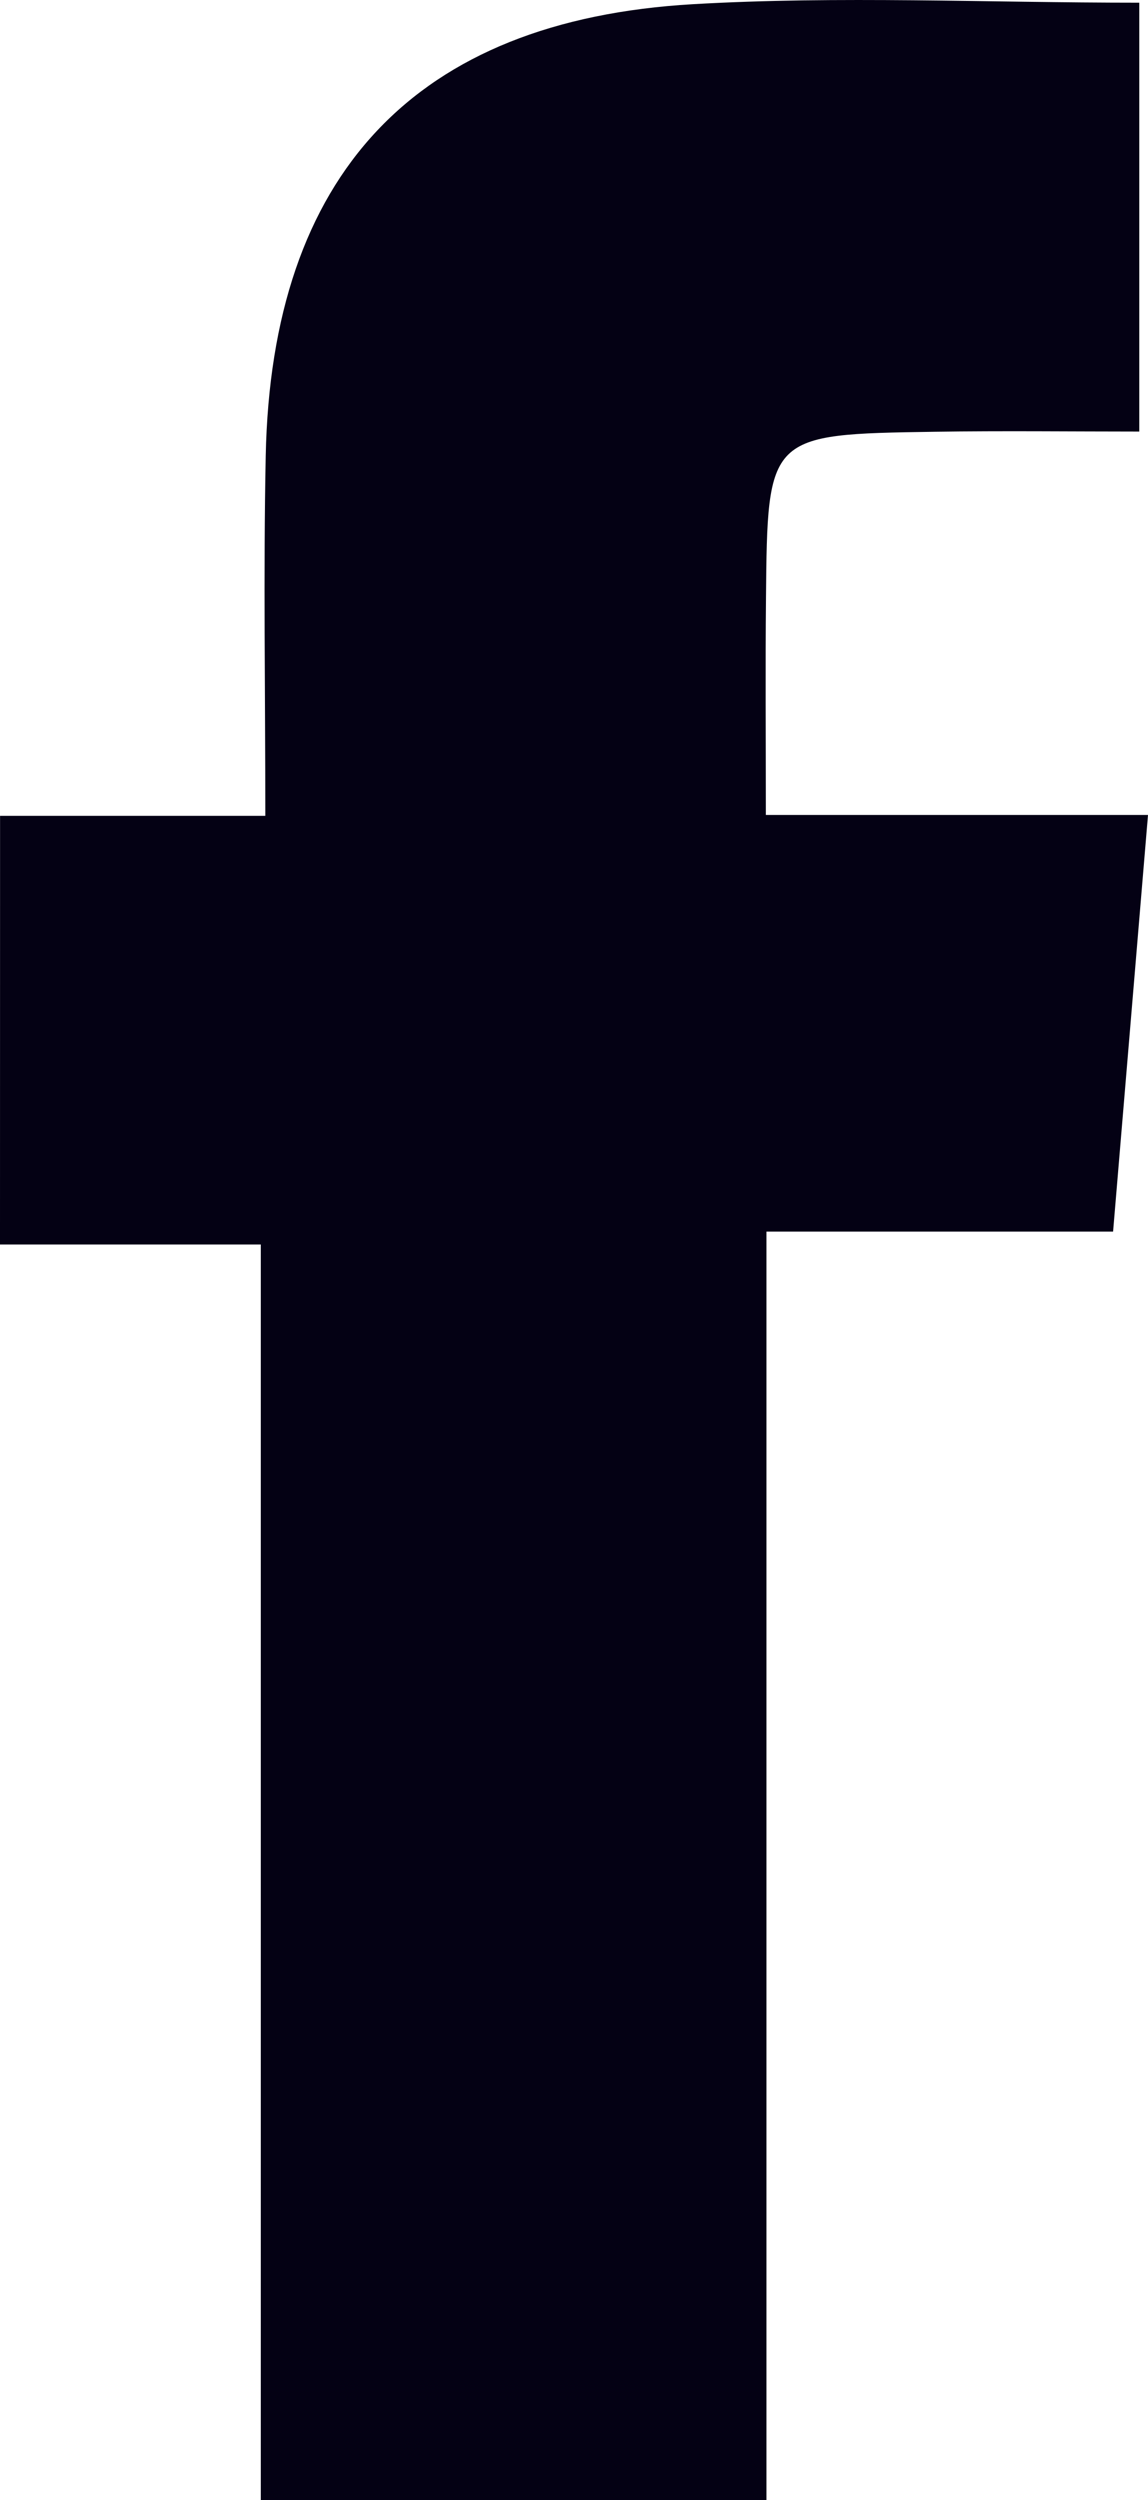 <svg width="17" height="37" viewBox="0 0 17 37" fill="none" xmlns="http://www.w3.org/2000/svg">
<path fill-rule="evenodd" clip-rule="evenodd" d="M0.001 12.074C1.305 12.074 2.496 12.074 3.929 12.074C3.929 10.231 3.9 8.488 3.935 6.745C4.019 2.589 6.139 0.3 10.262 0.062C12.424 -0.063 14.598 0.04 16.871 0.04C16.871 2.03 16.871 4.071 16.871 6.387C15.887 6.387 14.861 6.374 13.836 6.39C11.368 6.427 11.365 6.433 11.343 8.854C11.333 9.866 11.341 10.876 11.341 12.061C13.189 12.061 15.025 12.061 17 12.061C16.821 14.204 16.656 16.165 16.483 18.227C14.773 18.227 13.152 18.227 11.35 18.227C11.35 24.534 11.35 30.732 11.35 37C8.783 37 6.397 37 3.862 37C3.862 30.821 3.862 24.692 3.862 18.418C2.501 18.418 1.282 18.418 0 18.418C0.001 16.267 0.001 14.261 0.001 12.074Z" fill="#040114"/>
</svg>
